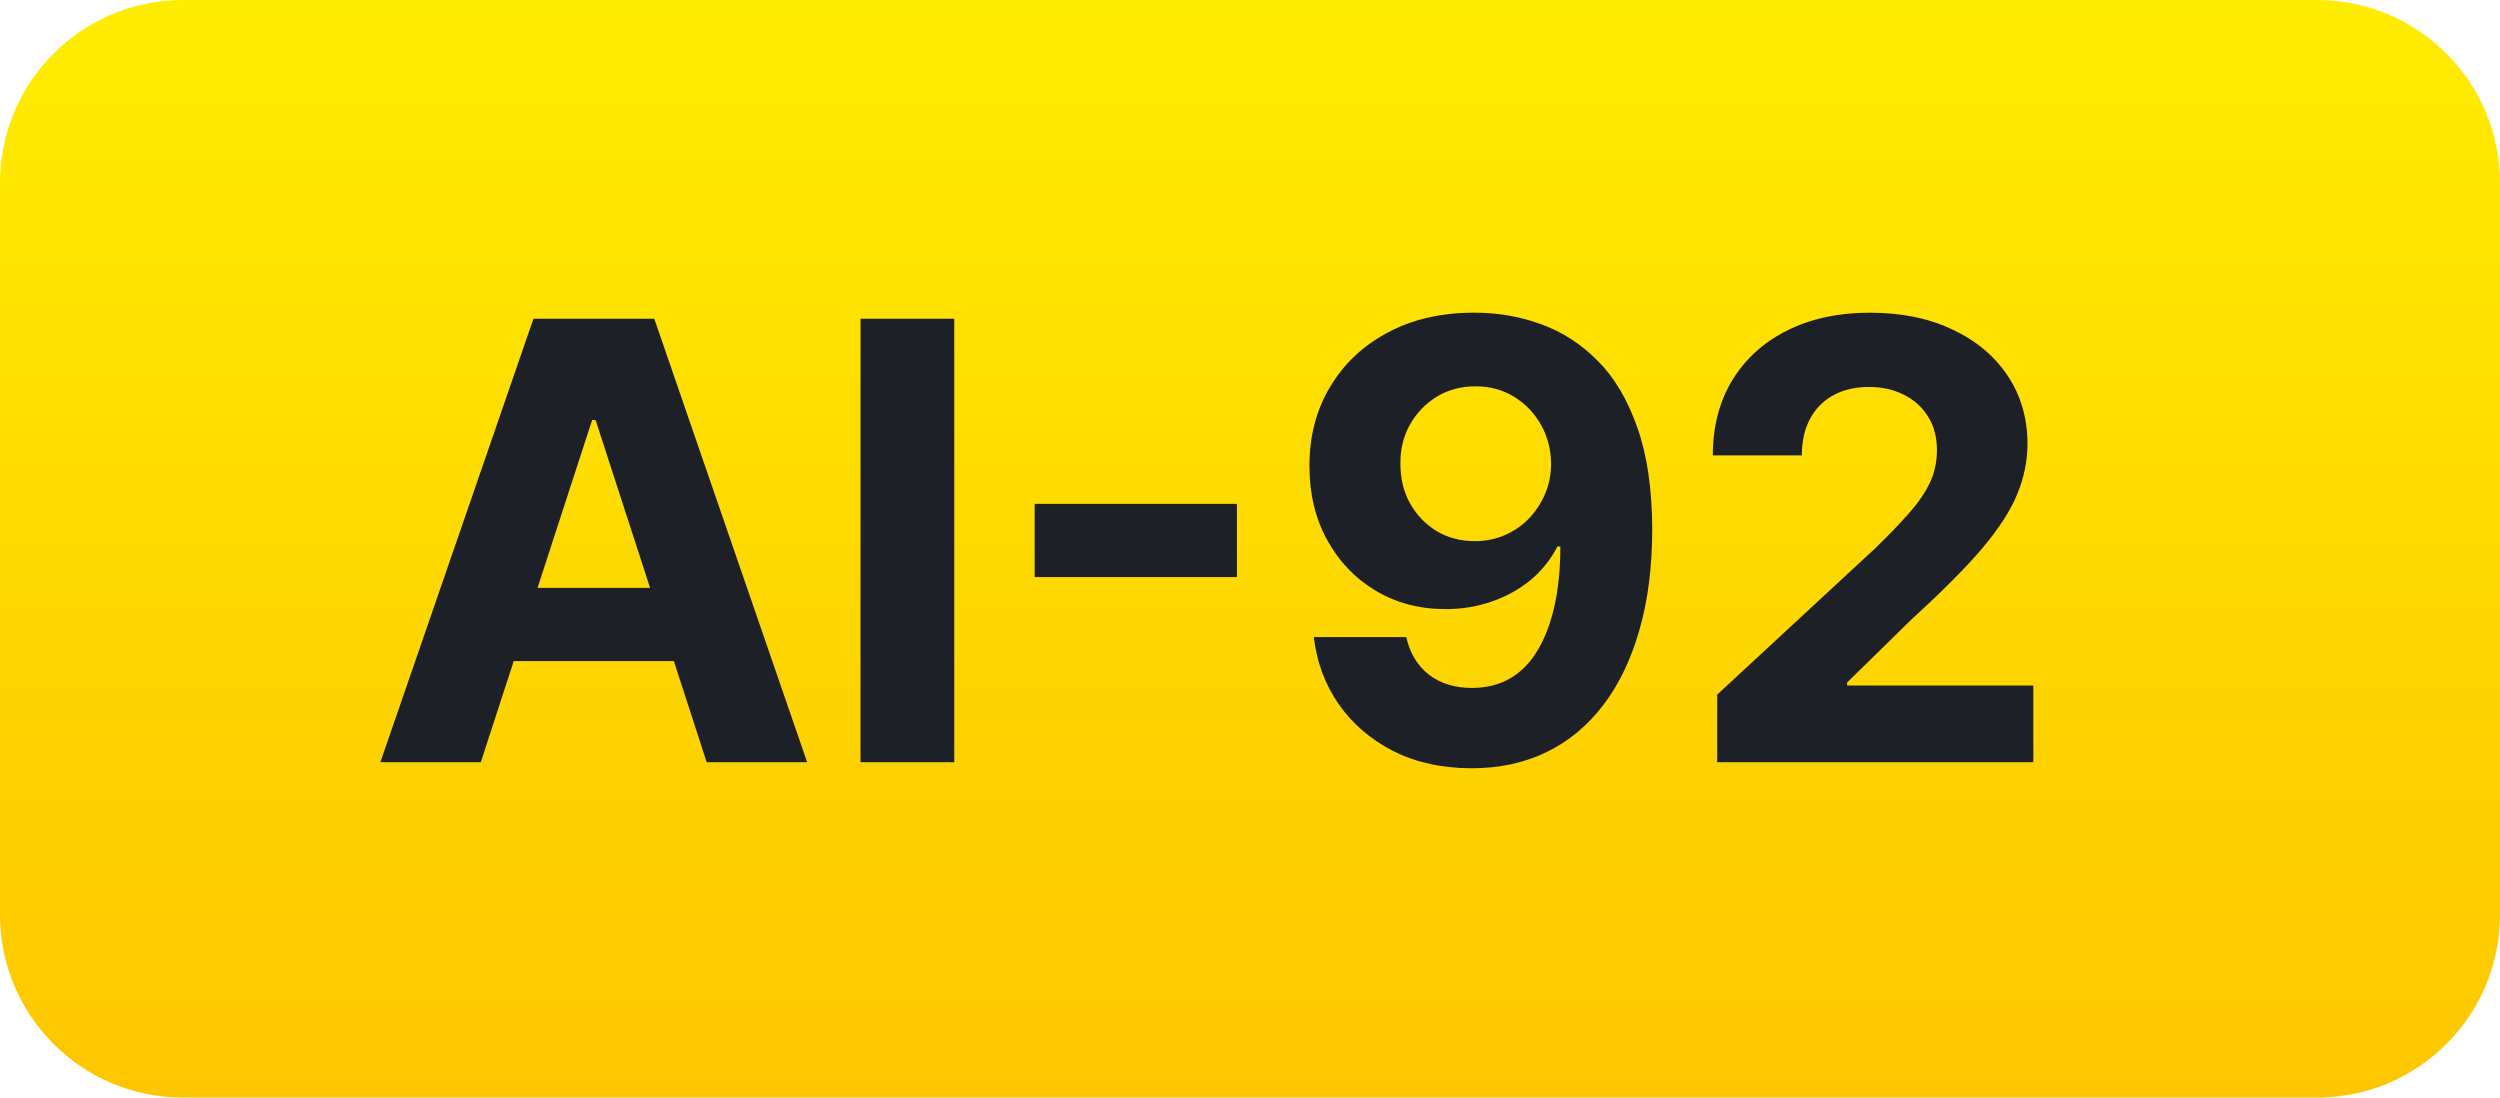 <?xml version="1.0" encoding="UTF-8"?> <svg xmlns="http://www.w3.org/2000/svg" width="82" height="36" viewBox="0 0 82 36" fill="none"><g clip-path="url(#clip0_373_78)"><path d="M76 0H6C2.686 0 0 2.686 0 6V30C0 33.314 2.686 36 6 36H76C79.314 36 82 33.314 82 30V6C82 2.686 79.314 0 76 0Z" fill="url(#paint0_linear_373_78)"></path><path d="M15.771 25H12.476L17.497 10.454H21.46L26.474 25H23.179L19.535 13.778H19.422L15.771 25ZM15.565 19.283H23.349V21.683H15.565V19.283ZM31.3 10.454V25H28.225V10.454H31.3ZM40.571 16.527V18.928H33.937V16.527H40.571ZM48.383 10.256C49.131 10.256 49.851 10.381 50.542 10.632C51.238 10.883 51.858 11.283 52.403 11.832C52.952 12.382 53.386 13.111 53.703 14.02C54.025 14.924 54.188 16.035 54.193 17.351C54.193 18.587 54.053 19.69 53.774 20.66C53.499 21.626 53.104 22.448 52.588 23.125C52.072 23.802 51.449 24.318 50.72 24.673C49.991 25.024 49.176 25.199 48.277 25.199C47.306 25.199 46.449 25.012 45.706 24.638C44.962 24.259 44.363 23.745 43.909 23.097C43.459 22.443 43.187 21.709 43.092 20.895H46.125C46.243 21.425 46.492 21.837 46.87 22.131C47.249 22.419 47.718 22.564 48.277 22.564C49.224 22.564 49.943 22.152 50.436 21.328C50.928 20.5 51.177 19.366 51.181 17.926H51.082C50.864 18.352 50.571 18.719 50.201 19.027C49.832 19.33 49.408 19.564 48.93 19.73C48.457 19.896 47.952 19.979 47.417 19.979C46.56 19.979 45.796 19.777 45.123 19.375C44.451 18.973 43.921 18.419 43.532 17.713C43.144 17.008 42.95 16.203 42.95 15.298C42.945 14.323 43.17 13.454 43.625 12.692C44.079 11.93 44.714 11.333 45.528 10.902C46.347 10.466 47.299 10.251 48.383 10.256ZM48.404 12.671C47.926 12.671 47.5 12.784 47.126 13.011C46.757 13.239 46.463 13.544 46.245 13.928C46.032 14.311 45.928 14.74 45.933 15.213C45.933 15.691 46.037 16.122 46.245 16.506C46.459 16.884 46.747 17.188 47.112 17.415C47.481 17.637 47.903 17.749 48.376 17.749C48.731 17.749 49.06 17.682 49.363 17.55C49.666 17.417 49.929 17.235 50.152 17.003C50.379 16.766 50.556 16.494 50.684 16.186C50.812 15.878 50.876 15.552 50.876 15.206C50.871 14.747 50.762 14.325 50.549 13.942C50.336 13.558 50.043 13.251 49.669 13.018C49.295 12.787 48.873 12.671 48.404 12.671ZM56.324 25V22.784L61.501 17.99C61.941 17.564 62.311 17.18 62.609 16.84C62.912 16.499 63.142 16.165 63.298 15.838C63.454 15.507 63.532 15.149 63.532 14.766C63.532 14.339 63.435 13.973 63.241 13.665C63.047 13.352 62.782 13.113 62.446 12.947C62.109 12.777 61.728 12.692 61.302 12.692C60.857 12.692 60.469 12.782 60.137 12.962C59.806 13.142 59.55 13.4 59.37 13.736C59.191 14.072 59.1 14.472 59.1 14.936H56.181C56.181 13.984 56.397 13.158 56.828 12.457C57.259 11.757 57.862 11.214 58.639 10.831C59.415 10.447 60.31 10.256 61.324 10.256C62.365 10.256 63.272 10.44 64.044 10.81C64.82 11.174 65.424 11.681 65.855 12.329C66.286 12.978 66.501 13.722 66.501 14.56C66.501 15.109 66.392 15.651 66.174 16.186C65.961 16.721 65.58 17.315 65.031 17.969C64.482 18.617 63.708 19.396 62.709 20.305L60.585 22.386V22.486H66.693V25H56.324Z" fill="#1E2027"></path></g><defs><linearGradient id="paint0_linear_373_78" x1="41" y1="0" x2="41" y2="36" gradientUnits="userSpaceOnUse"><stop stop-color="#FFED00"></stop><stop offset="1" stop-color="#FEC600"></stop></linearGradient><clipPath id="clip0_373_78"><rect width="82" height="36" fill="white"></rect></clipPath></defs></svg> 